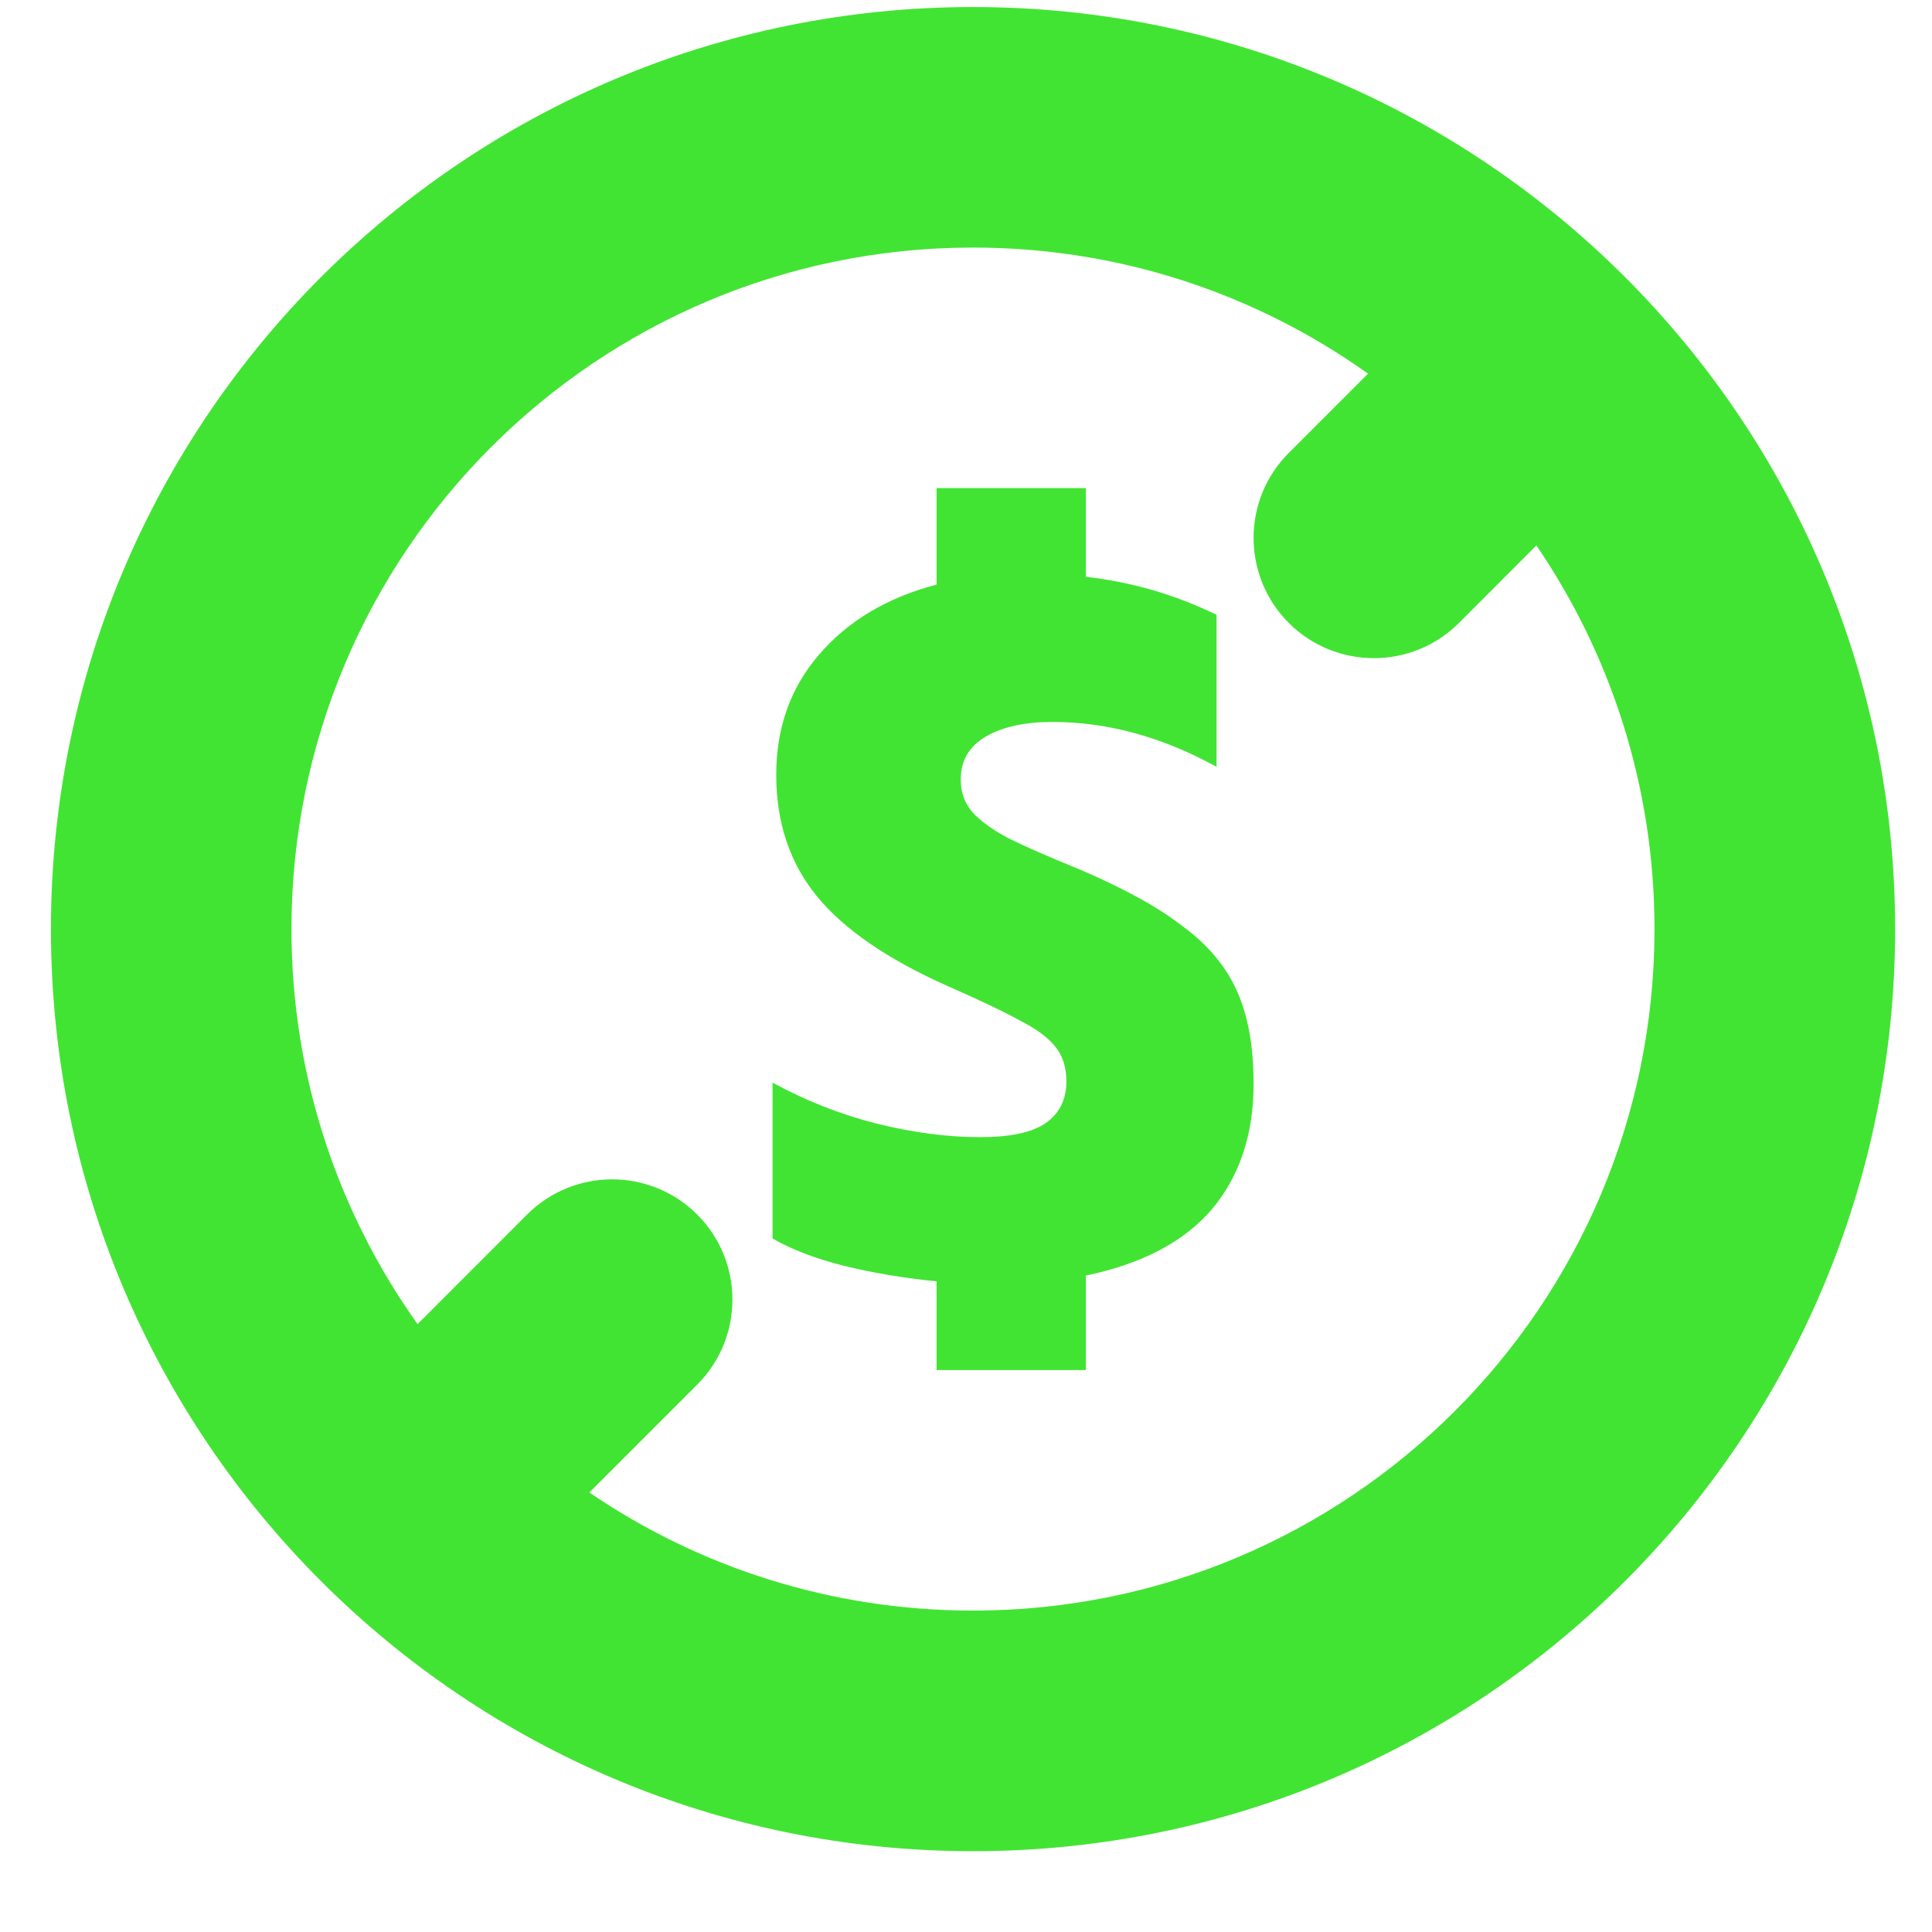 <svg width="22" height="22" viewBox="0 0 22 22" fill="none" xmlns="http://www.w3.org/2000/svg">
<path d="M9.61 14.414C9.94 14.495 10.292 14.554 10.665 14.591V15.601H12.365V14.525C13.005 14.392 13.484 14.14 13.8 13.77C14.117 13.393 14.275 12.916 14.275 12.339C14.275 11.917 14.212 11.565 14.085 11.284C13.959 11.003 13.755 10.759 13.473 10.552C13.199 10.337 12.812 10.123 12.312 9.908C11.932 9.753 11.654 9.631 11.478 9.542C11.309 9.453 11.175 9.357 11.077 9.253C10.986 9.15 10.94 9.024 10.94 8.876C10.94 8.662 11.035 8.499 11.225 8.388C11.415 8.277 11.668 8.221 11.985 8.221C12.611 8.221 13.234 8.391 13.853 8.732V7.001C13.382 6.771 12.885 6.627 12.365 6.568V5.558H10.665V6.657C10.102 6.804 9.655 7.071 9.325 7.456C9.001 7.833 8.839 8.288 8.839 8.821C8.839 9.368 8.994 9.83 9.304 10.208C9.613 10.585 10.109 10.925 10.792 11.229C11.179 11.399 11.457 11.532 11.626 11.628C11.802 11.717 11.932 11.813 12.016 11.917C12.101 12.021 12.143 12.154 12.143 12.316C12.143 12.524 12.062 12.683 11.9 12.794C11.745 12.897 11.499 12.949 11.161 12.949C10.788 12.949 10.394 12.897 9.979 12.794C9.571 12.69 9.177 12.535 8.797 12.328V14.103C9.015 14.229 9.286 14.332 9.61 14.414Z" fill="#42E433"/>
<path fill-rule="evenodd" clip-rule="evenodd" d="M21.58 10.58C21.58 16.379 16.879 21.08 11.08 21.08C5.281 21.08 0.58 16.379 0.58 10.58C0.58 4.781 5.281 0.08 11.08 0.08C16.879 0.08 21.58 4.781 21.58 10.58ZM18.84 10.58C18.84 14.866 15.366 18.34 11.08 18.34C9.46 18.34 7.956 17.844 6.711 16.995L7.939 15.767C8.474 15.232 8.474 14.365 7.939 13.83C7.404 13.296 6.537 13.296 6.002 13.83L4.755 15.078C3.851 13.809 3.319 12.256 3.319 10.58C3.319 6.293 6.793 2.819 11.08 2.819C12.757 2.819 14.309 3.351 15.578 4.255L14.676 5.157C14.141 5.691 14.141 6.559 14.676 7.094C15.211 7.628 16.078 7.628 16.613 7.094L17.495 6.211C18.344 7.456 18.84 8.96 18.84 10.58Z" fill="#42E433"/>
</svg>
